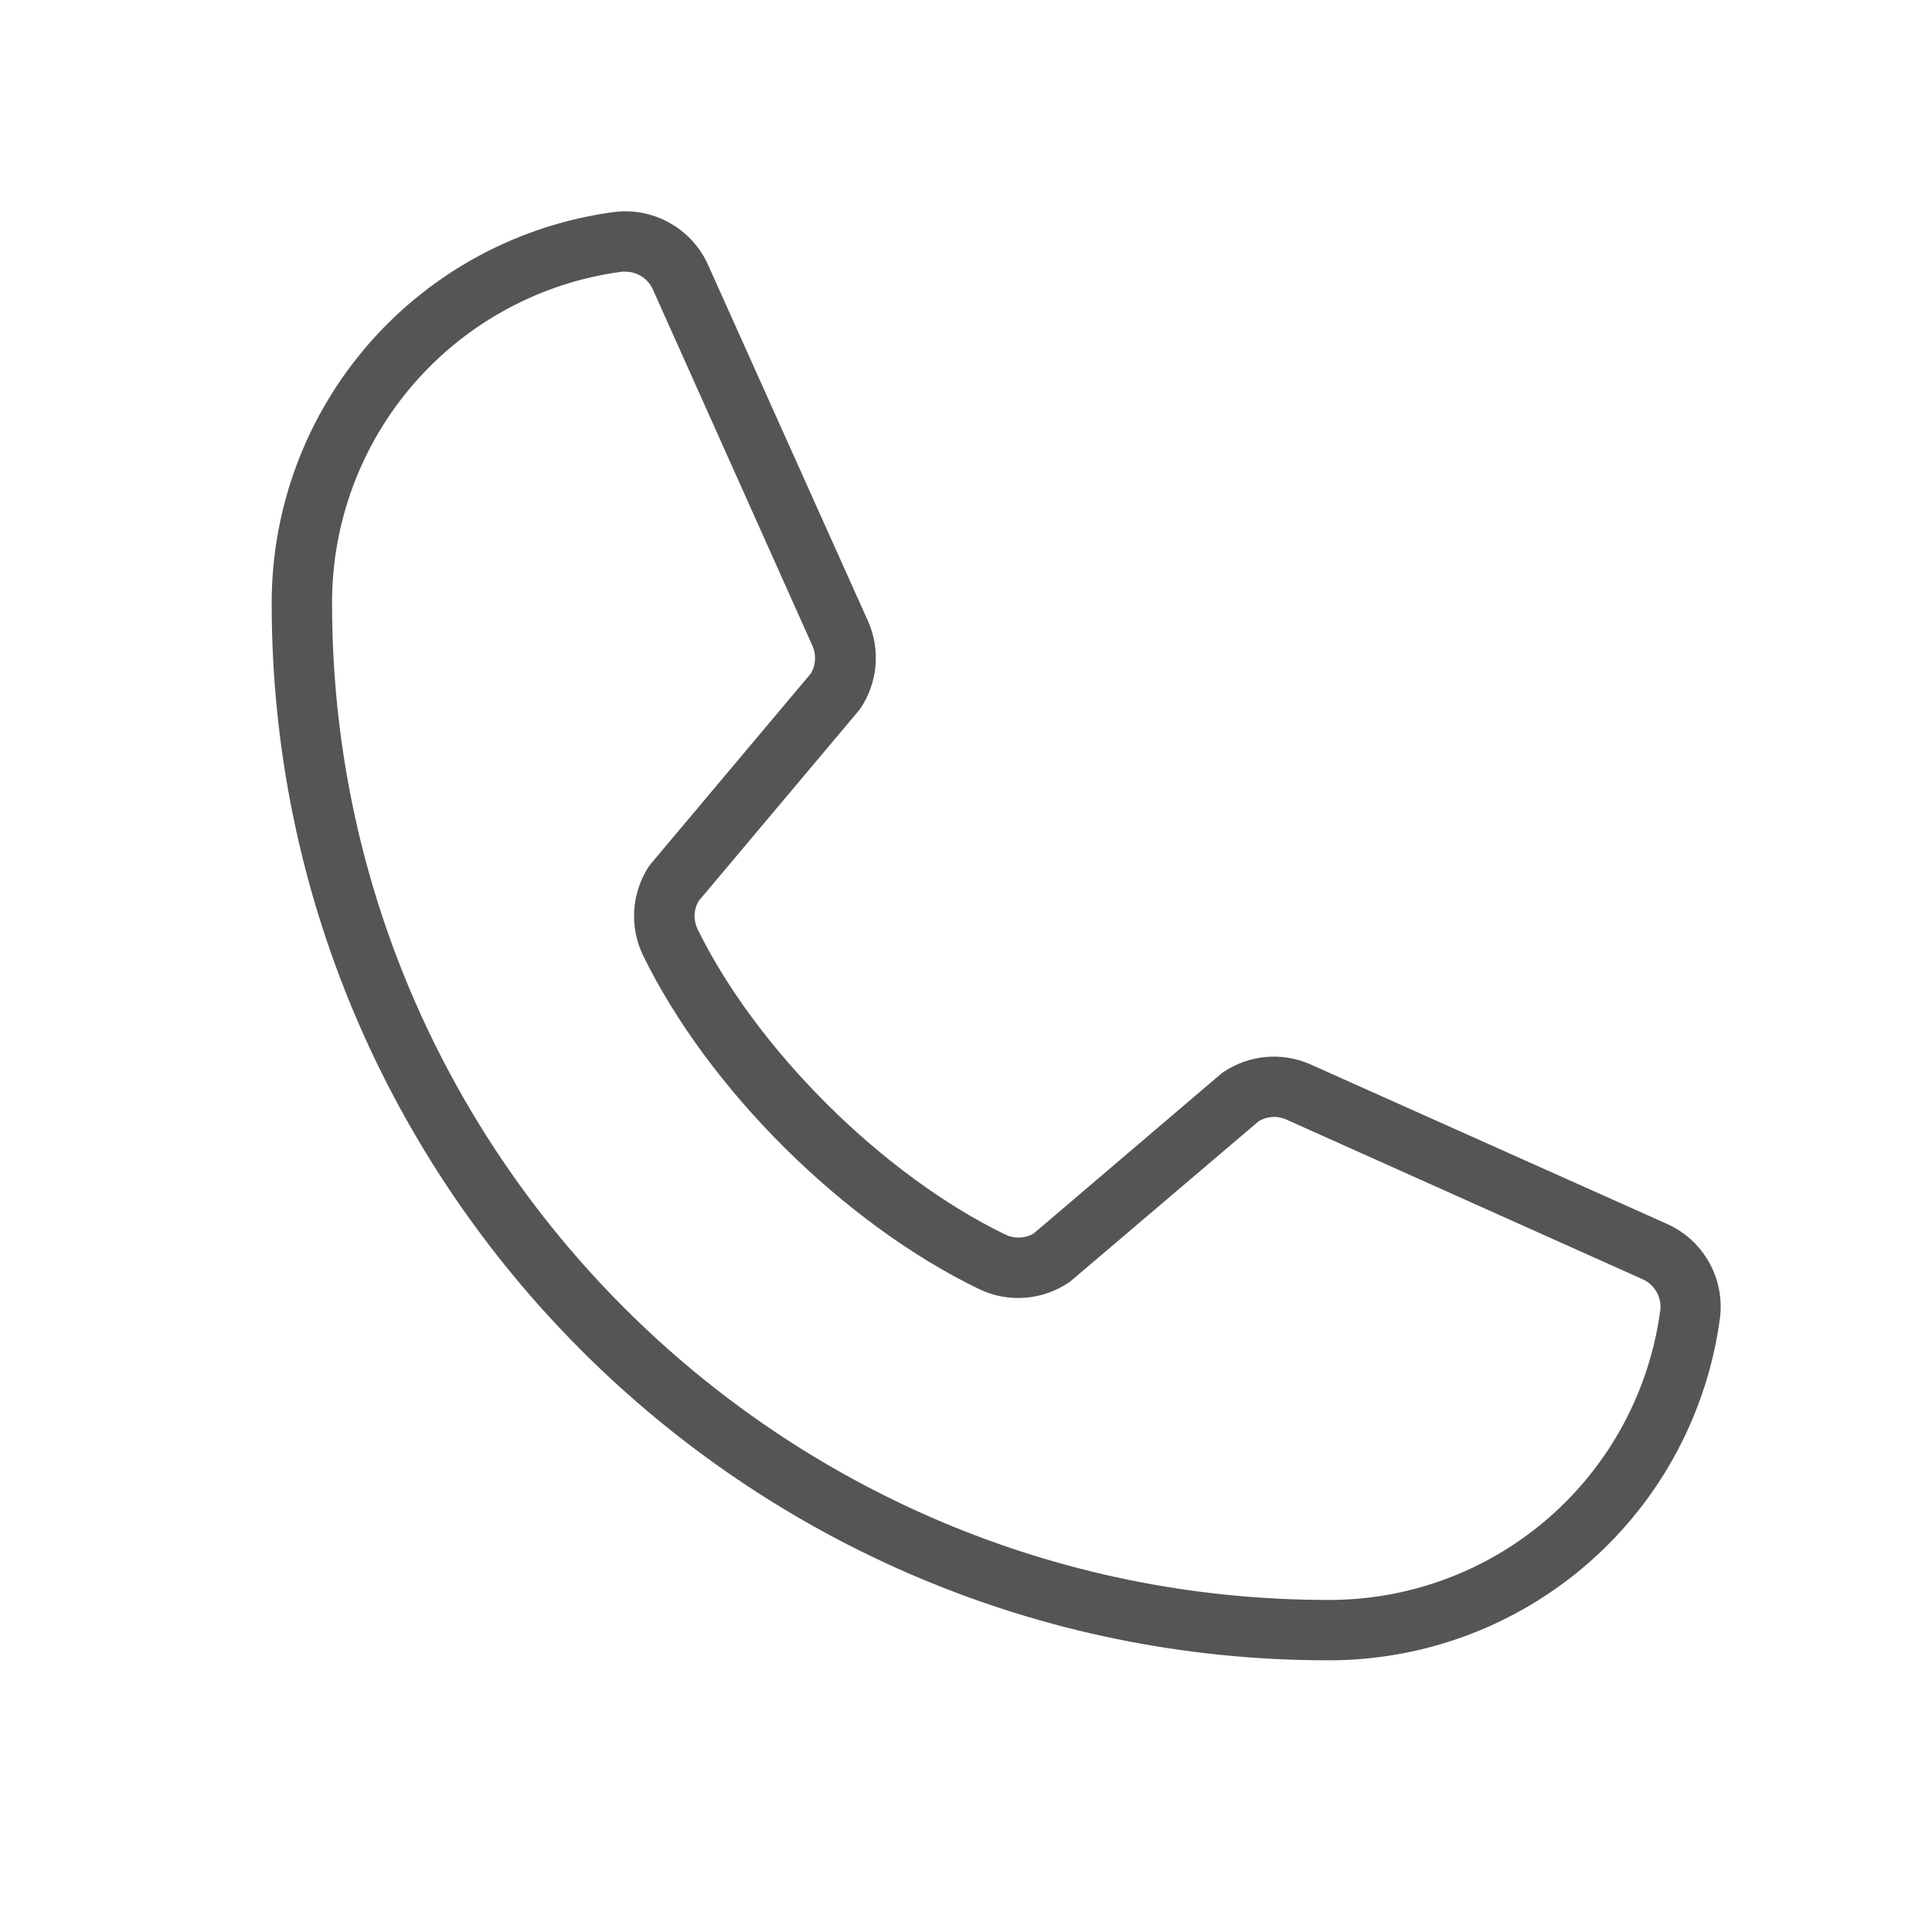 <svg width="32" height="32" viewBox="0 0 32 32" fill="none" xmlns="http://www.w3.org/2000/svg">
<path d="M27.598 20.266L21.695 17.625C21.466 17.526 21.216 17.485 20.968 17.507C20.72 17.529 20.481 17.613 20.273 17.75C20.256 17.761 20.24 17.772 20.225 17.785L17.125 20.427C17.056 20.47 16.978 20.494 16.897 20.498C16.816 20.503 16.736 20.488 16.663 20.454C14.633 19.474 12.531 17.389 11.551 15.383C11.517 15.31 11.501 15.229 11.504 15.149C11.508 15.069 11.532 14.99 11.574 14.921L14.224 11.77C14.236 11.755 14.248 11.739 14.259 11.723C14.396 11.515 14.479 11.276 14.501 11.028C14.523 10.78 14.482 10.531 14.384 10.303L11.738 4.41C11.61 4.112 11.389 3.863 11.107 3.701C10.826 3.538 10.5 3.472 10.178 3.511C8.604 3.719 7.161 4.492 6.116 5.686C5.071 6.88 4.497 8.413 4.5 10C4.5 19.65 12.35 27.5 22 27.5C23.587 27.503 25.12 26.929 26.314 25.884C27.508 24.839 28.281 23.395 28.489 21.823C28.528 21.502 28.462 21.177 28.301 20.896C28.141 20.616 27.894 20.395 27.598 20.266ZM27.5 21.698C27.323 23.03 26.668 24.252 25.656 25.136C24.643 26.02 23.344 26.505 22 26.5C12.902 26.5 5.5 19.098 5.5 10C5.495 8.656 5.98 7.357 6.864 6.344C7.748 5.332 8.97 4.676 10.303 4.5C10.322 4.499 10.342 4.499 10.363 4.5C10.461 4.501 10.557 4.531 10.639 4.586C10.721 4.642 10.784 4.72 10.821 4.811L13.46 10.704C13.491 10.776 13.504 10.854 13.499 10.932C13.494 11.01 13.471 11.086 13.431 11.154L10.783 14.304C10.77 14.32 10.758 14.335 10.746 14.352C10.605 14.568 10.522 14.817 10.505 15.074C10.488 15.331 10.537 15.589 10.649 15.821C11.735 18.045 13.975 20.269 16.224 21.355C16.458 21.466 16.717 21.514 16.975 21.495C17.233 21.476 17.482 21.39 17.698 21.246L17.744 21.211L20.848 18.571C20.914 18.531 20.989 18.506 21.067 18.501C21.144 18.495 21.222 18.507 21.294 18.538L27.195 21.183C27.295 21.224 27.378 21.297 27.433 21.389C27.488 21.482 27.512 21.59 27.5 21.698Z" fill="#535556"/>
</svg>
